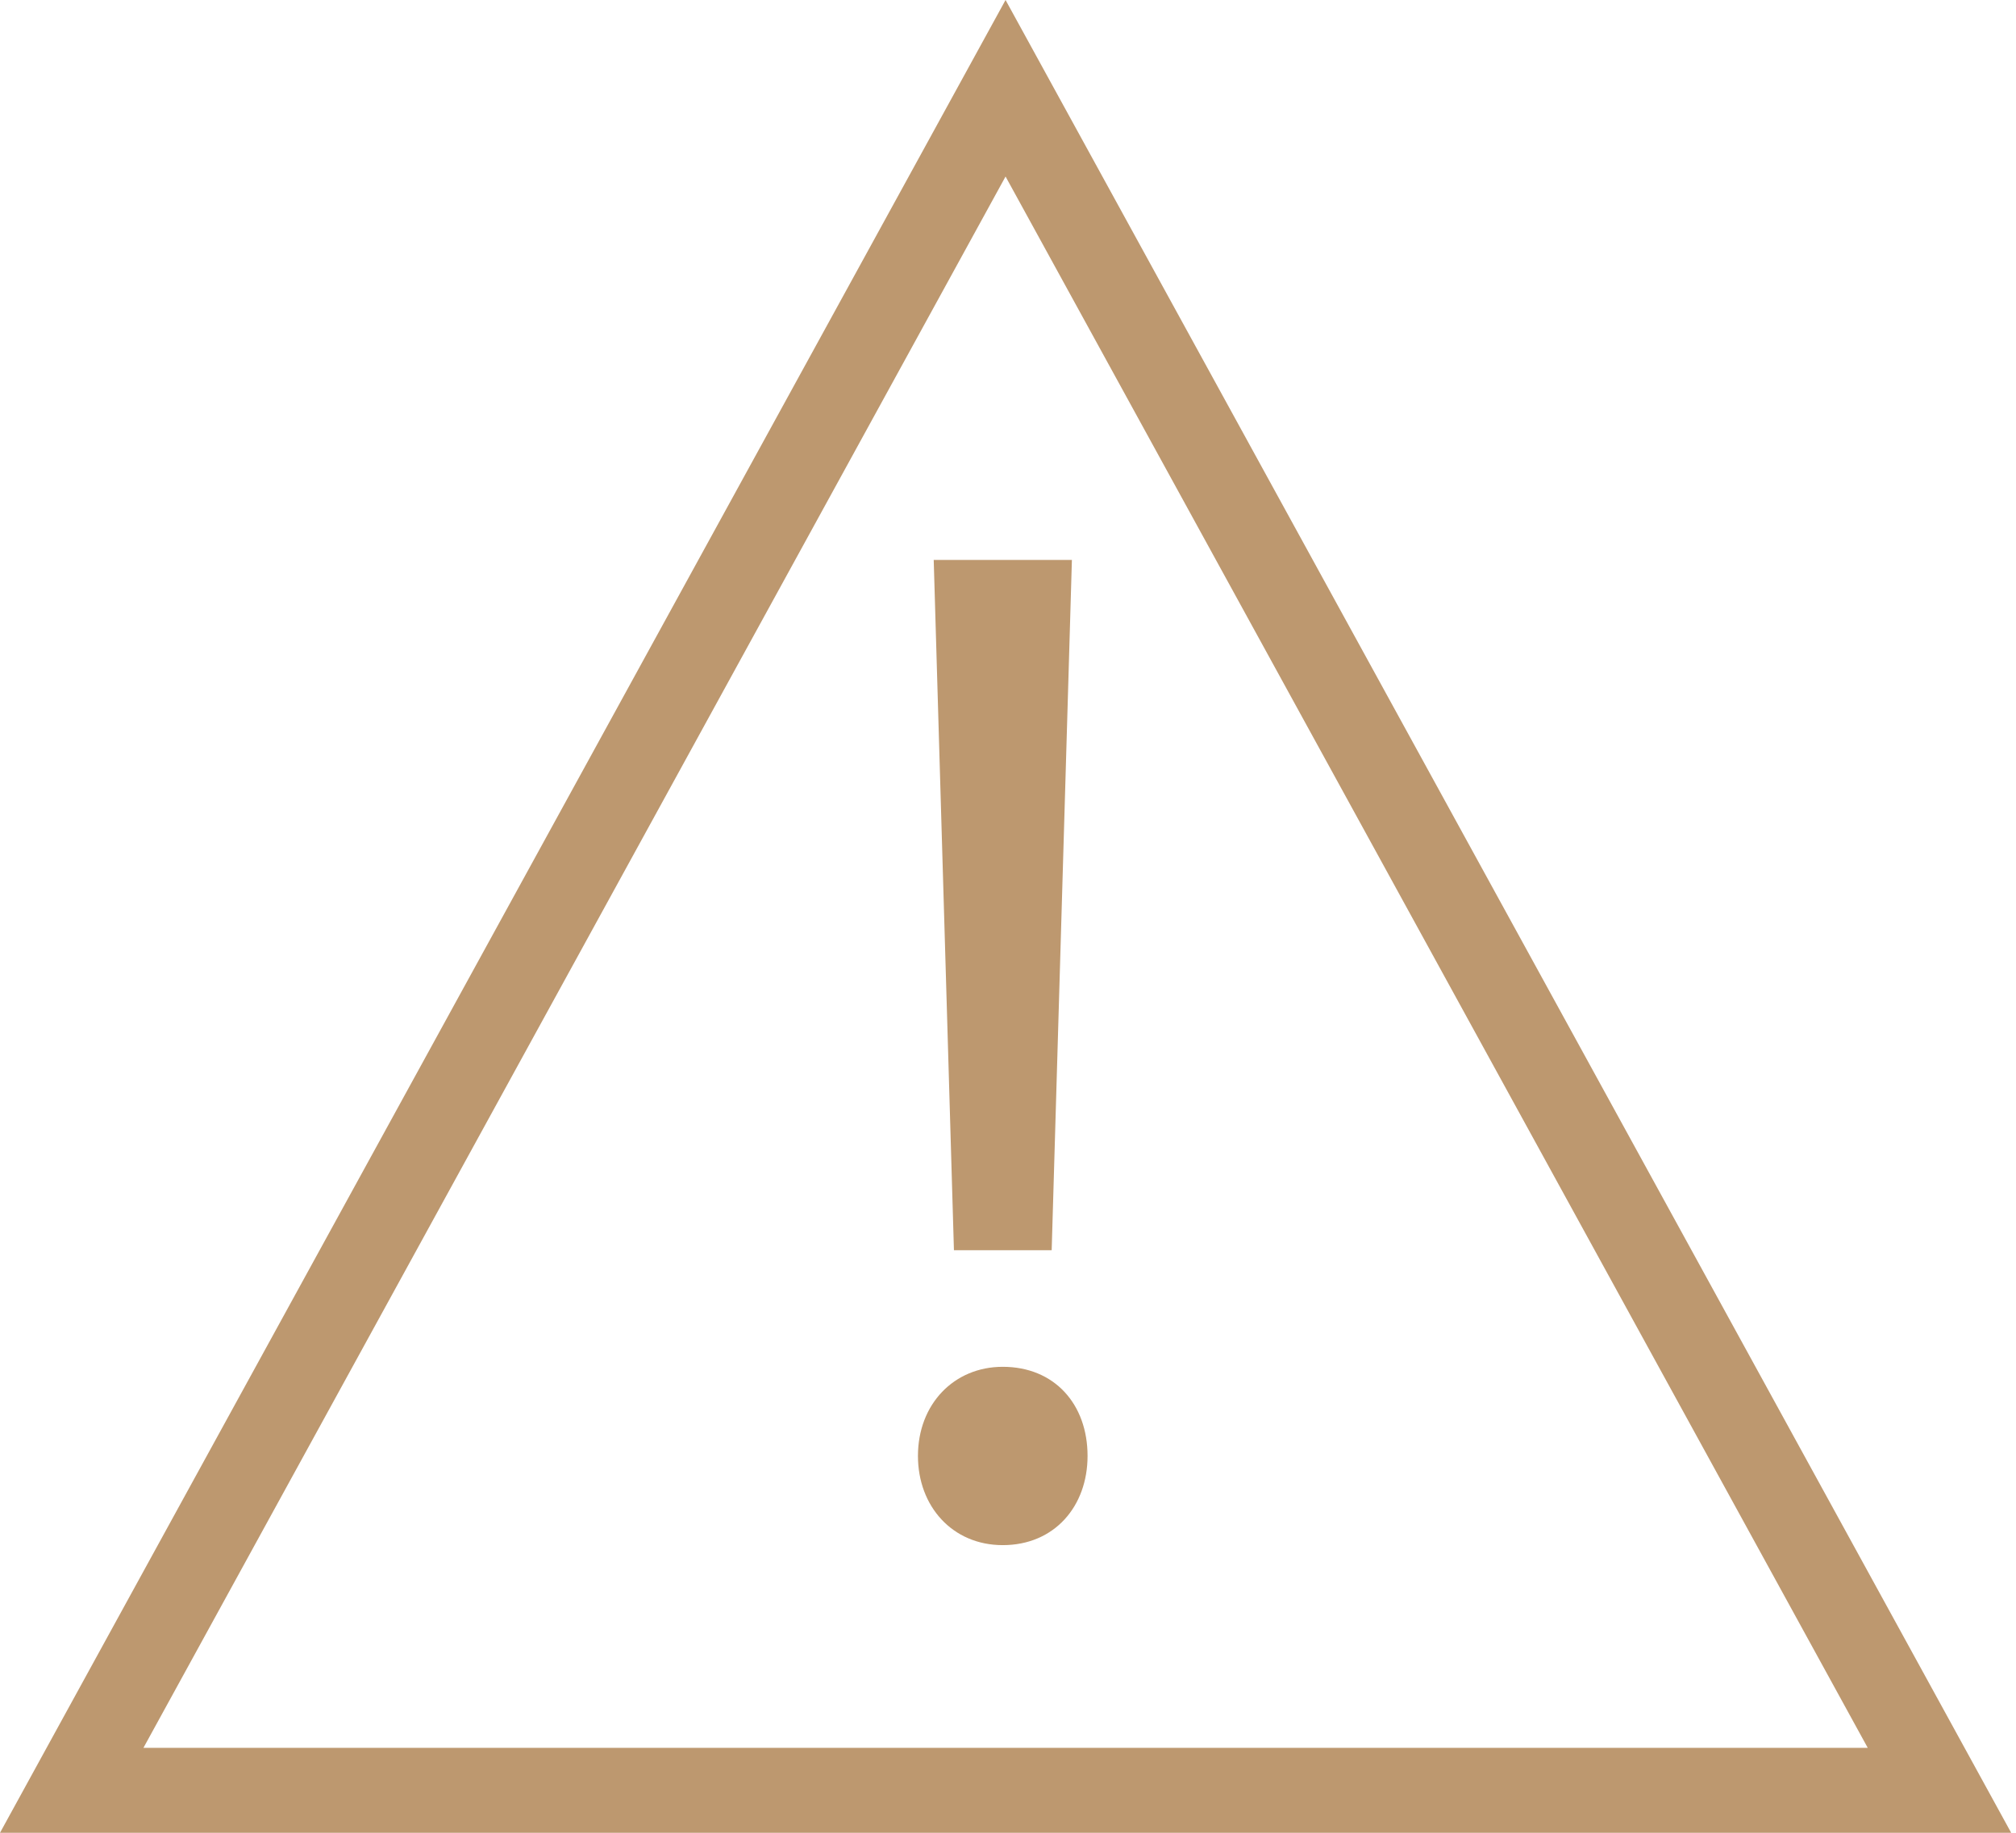 <?xml version="1.0" encoding="UTF-8"?>
<svg width="99px" height="90px" viewBox="0 0 99 90" version="1.1" xmlns="http://www.w3.org/2000/svg" xmlns:xlink="http://www.w3.org/1999/xlink">
    <!-- Generator: Sketch 63.1 (92452) - https://sketch.com -->
    <title>sec-header-risk</title>
    <desc>Created with Sketch.</desc>
    <g id="sec-header-risk" stroke="none" stroke-width="1" fill="none" fill-rule="evenodd">
        <g id="Fill-2883" fill="#BD986F">
            <path d="M98.763,90 L1.33226763e-13,90 L49.38,0 L98.763,90 Z M7.043,85.83 L91.72,85.83 L49.38,8.668 L7.043,85.83 Z M45.078,71.495 C45.078,68.953 46.845,67.118 49.242,67.118 C51.782,67.118 53.407,68.953 53.407,71.495 C53.407,73.968 51.782,75.875 49.242,75.875 C46.77,75.875 45.078,73.968 45.078,71.495 L45.078,71.495 Z M46.845,61.392 L45.852,27.495 L52.638,27.495 L51.645,61.392 L46.845,61.392 Z" id="Fill-2"></path>
        </g>
    </g>
</svg>